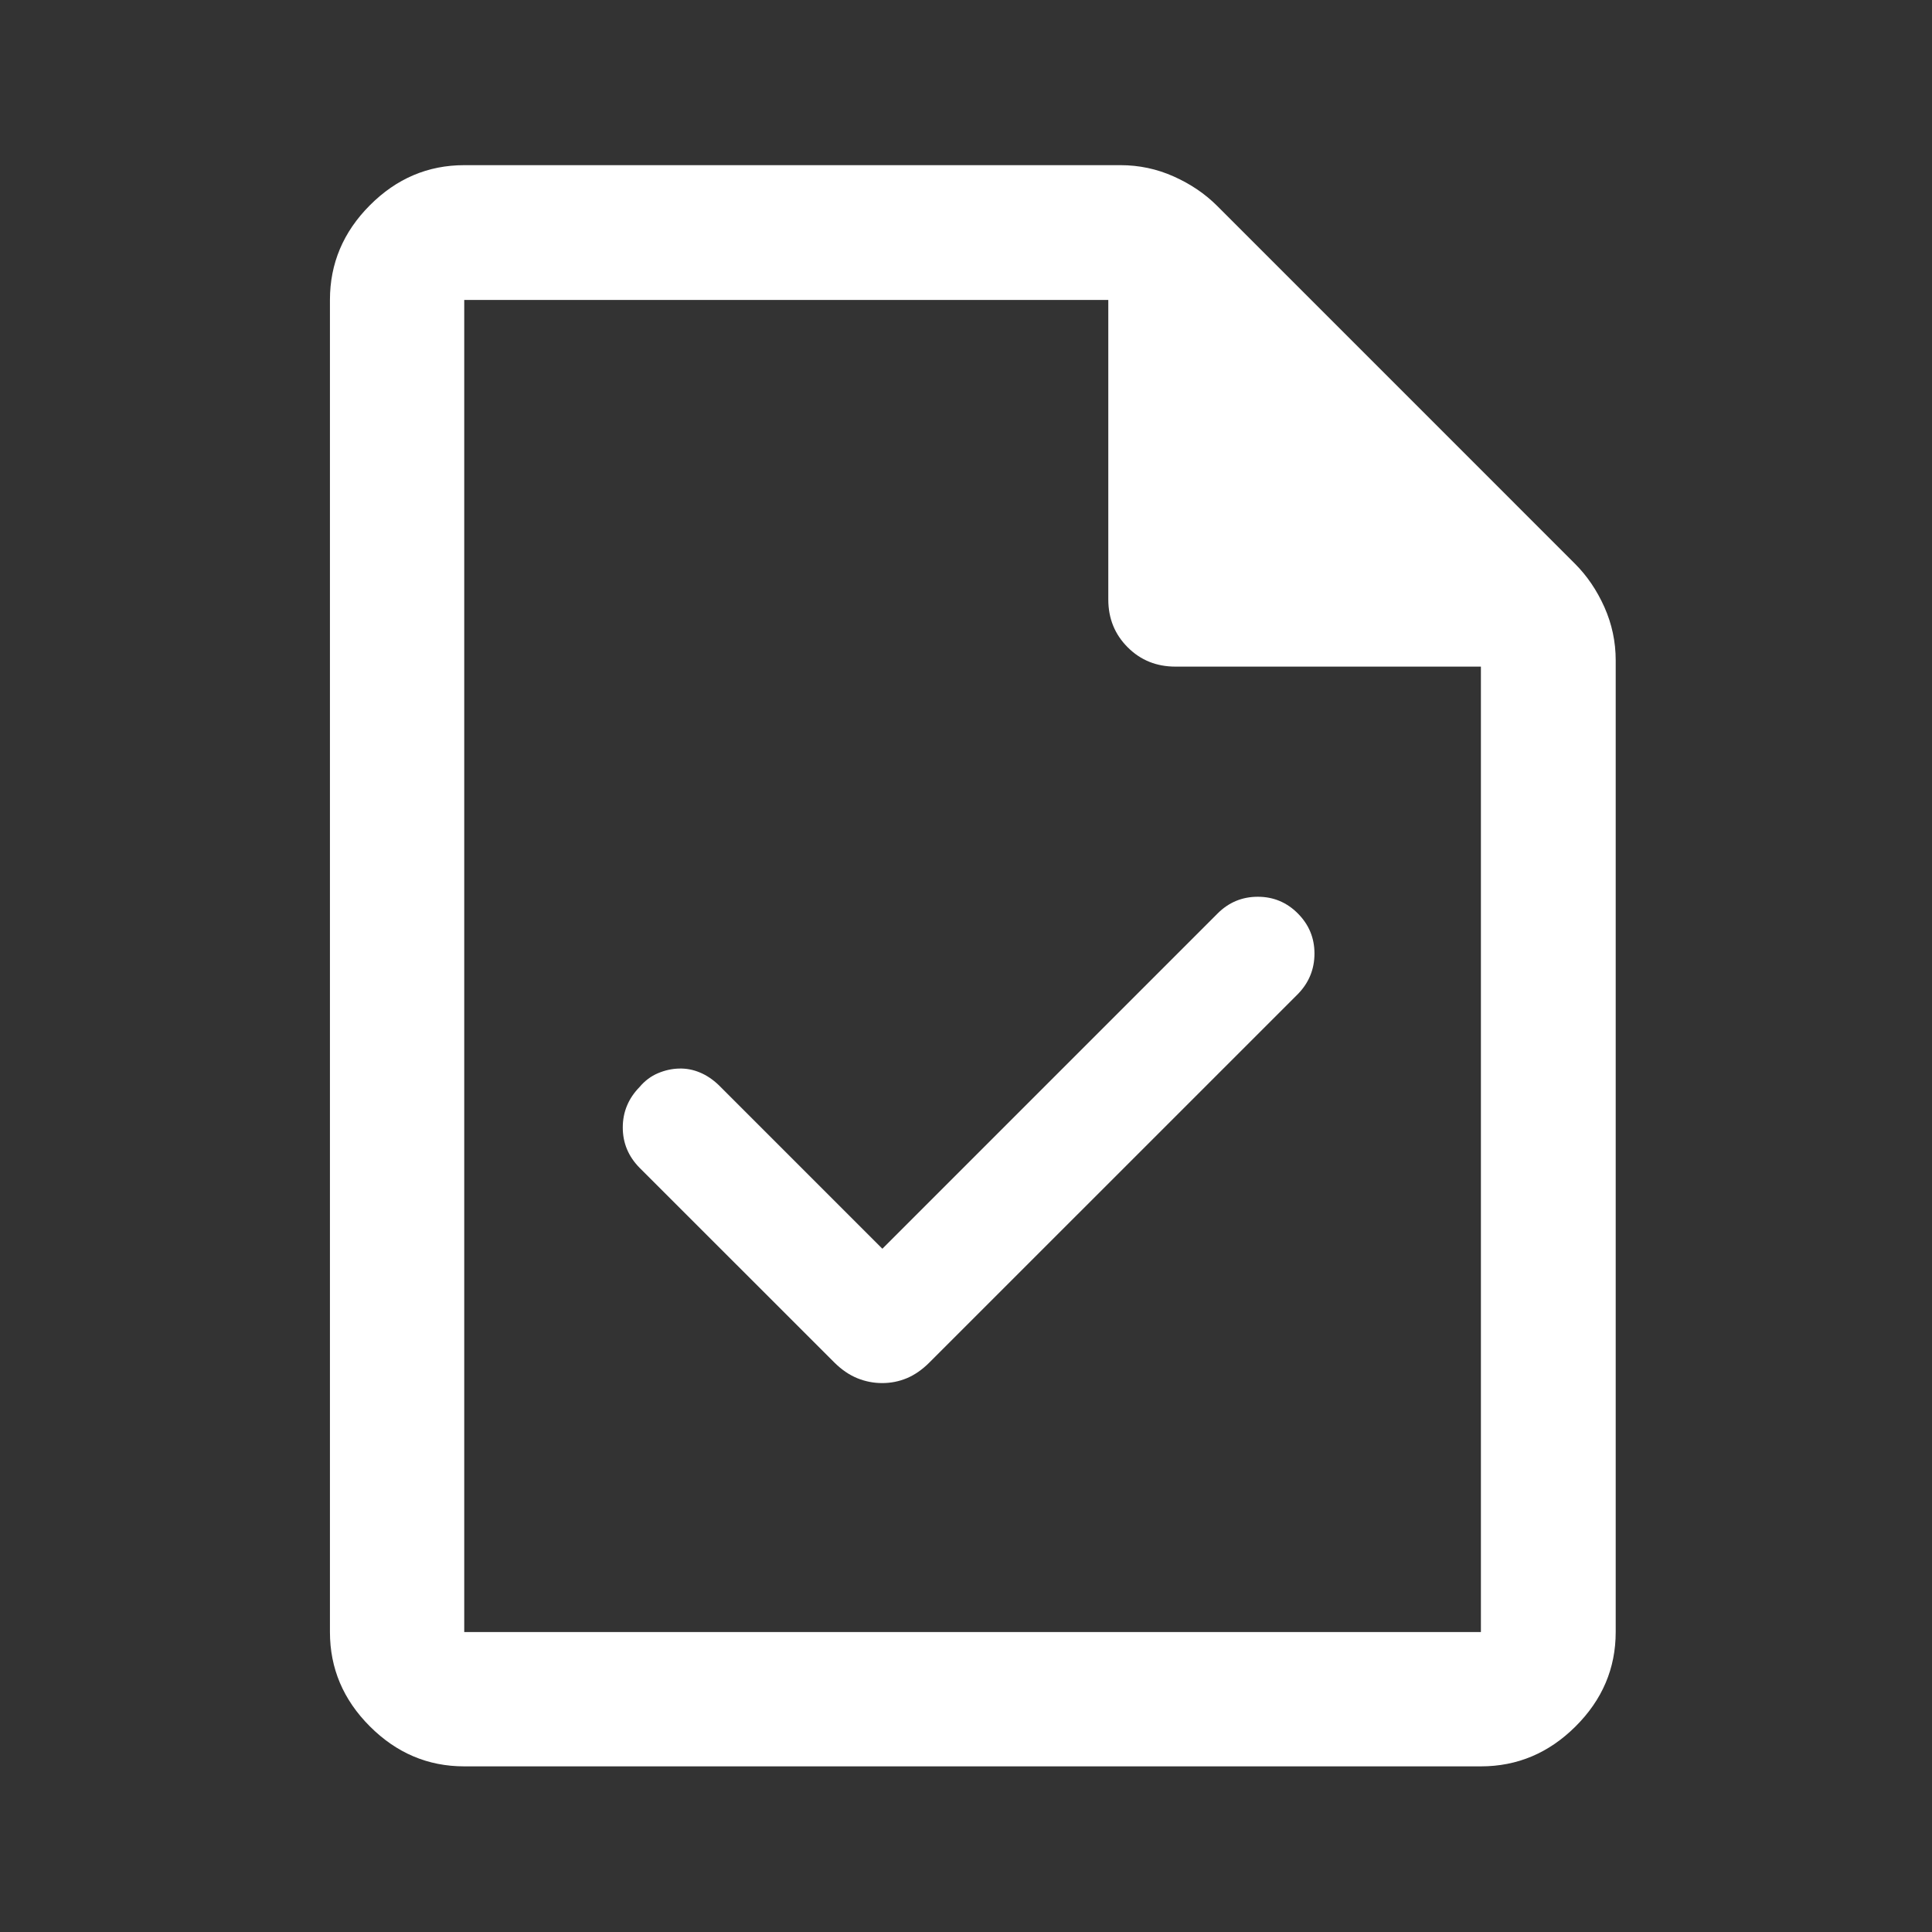 <svg xmlns="http://www.w3.org/2000/svg" width="49" height="49" viewBox="0 0 49 49" fill="none"><rect x="0" y="0" width="49" height="49" fill="#333333" stroke="none"/><path d="M22.379 31.671L18.228 27.52C18.079 27.378 17.92 27.271 17.751 27.201C17.582 27.13 17.407 27.096 17.226 27.101C17.045 27.105 16.866 27.144 16.688 27.219C16.511 27.294 16.355 27.41 16.221 27.569C15.937 27.86 15.795 28.202 15.795 28.596C15.795 28.989 15.937 29.33 16.222 29.619L21.161 34.556C21.345 34.739 21.539 34.871 21.742 34.954C21.945 35.037 22.156 35.078 22.375 35.078C22.593 35.078 22.802 35.037 23 34.954C23.198 34.871 23.389 34.739 23.572 34.556L32.927 25.202C33.201 24.916 33.338 24.576 33.338 24.183C33.338 23.789 33.198 23.451 32.918 23.169C32.637 22.886 32.298 22.744 31.901 22.744C31.503 22.744 31.163 22.886 30.88 23.169L22.379 31.671ZM11.774 44.799C10.854 44.799 10.056 44.461 9.381 43.785C8.705 43.11 8.368 42.312 8.368 41.392V7.607C8.368 6.684 8.705 5.884 9.381 5.206C10.056 4.528 10.854 4.189 11.774 4.189H28.419C28.89 4.189 29.34 4.284 29.767 4.475C30.195 4.666 30.561 4.914 30.868 5.22L39.946 14.299C40.252 14.605 40.501 14.972 40.692 15.399C40.882 15.827 40.978 16.276 40.978 16.748V41.392C40.978 42.312 40.639 43.11 39.961 43.785C39.283 44.461 38.483 44.799 37.559 44.799H11.774ZM28.109 15.204V7.607H11.774V41.392H37.559V16.907H29.812C29.331 16.907 28.927 16.744 28.6 16.416C28.273 16.089 28.109 15.685 28.109 15.204Z" fill="white"></path></svg>
